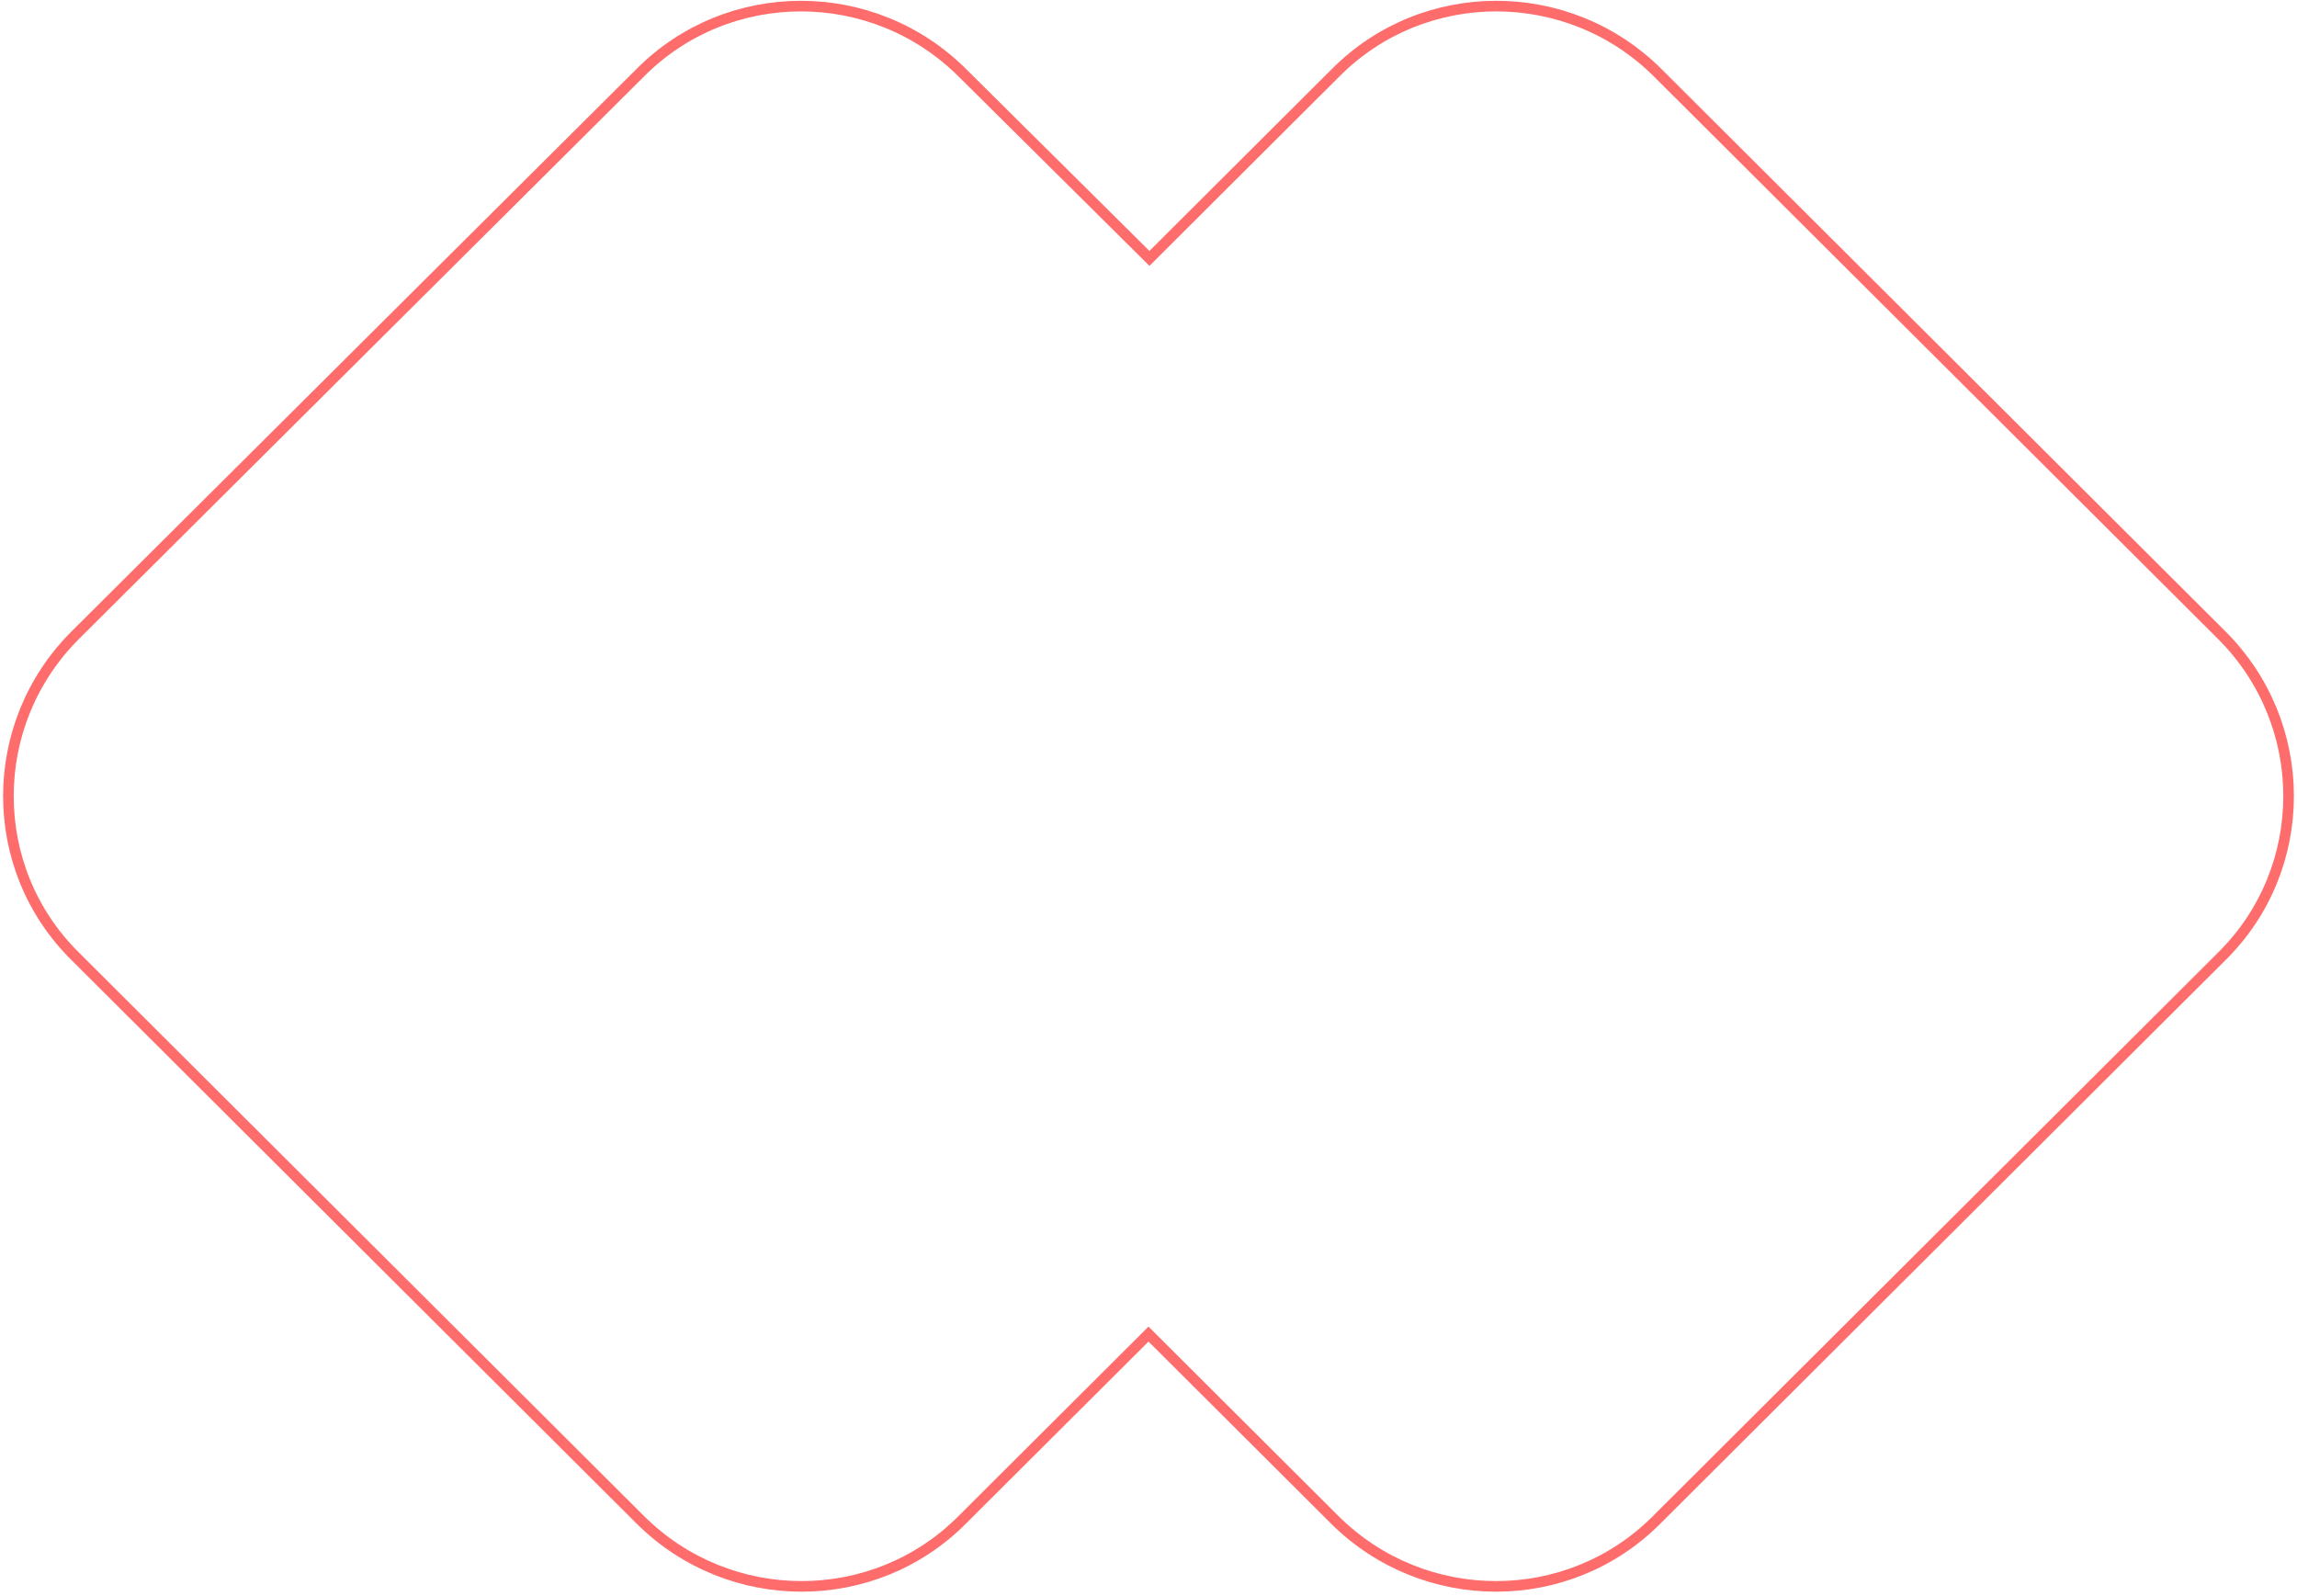 <svg width="547" height="380" viewBox="0 0 547 380" fill="none" xmlns="http://www.w3.org/2000/svg">
<path d="M529.056 151.231L394.788 17.352C373.529 -3.846 339.067 -3.846 318.032 17.352L273.724 61.532L229.192 17.352C207.933 -3.846 173.471 -3.846 152.436 17.352L17.944 151.231C-3.315 172.428 -3.315 206.791 17.944 227.765L152.436 361.867C173.695 383.065 208.156 383.065 229.192 361.867L273.5 317.687L317.808 361.867C339.067 383.065 373.529 383.065 394.564 361.867L529.056 227.765C550.315 206.791 550.315 172.428 529.056 151.231Z" stroke="#FE6D6B" stroke-width="2.526" stroke-miterlimit="10"/>
</svg>
